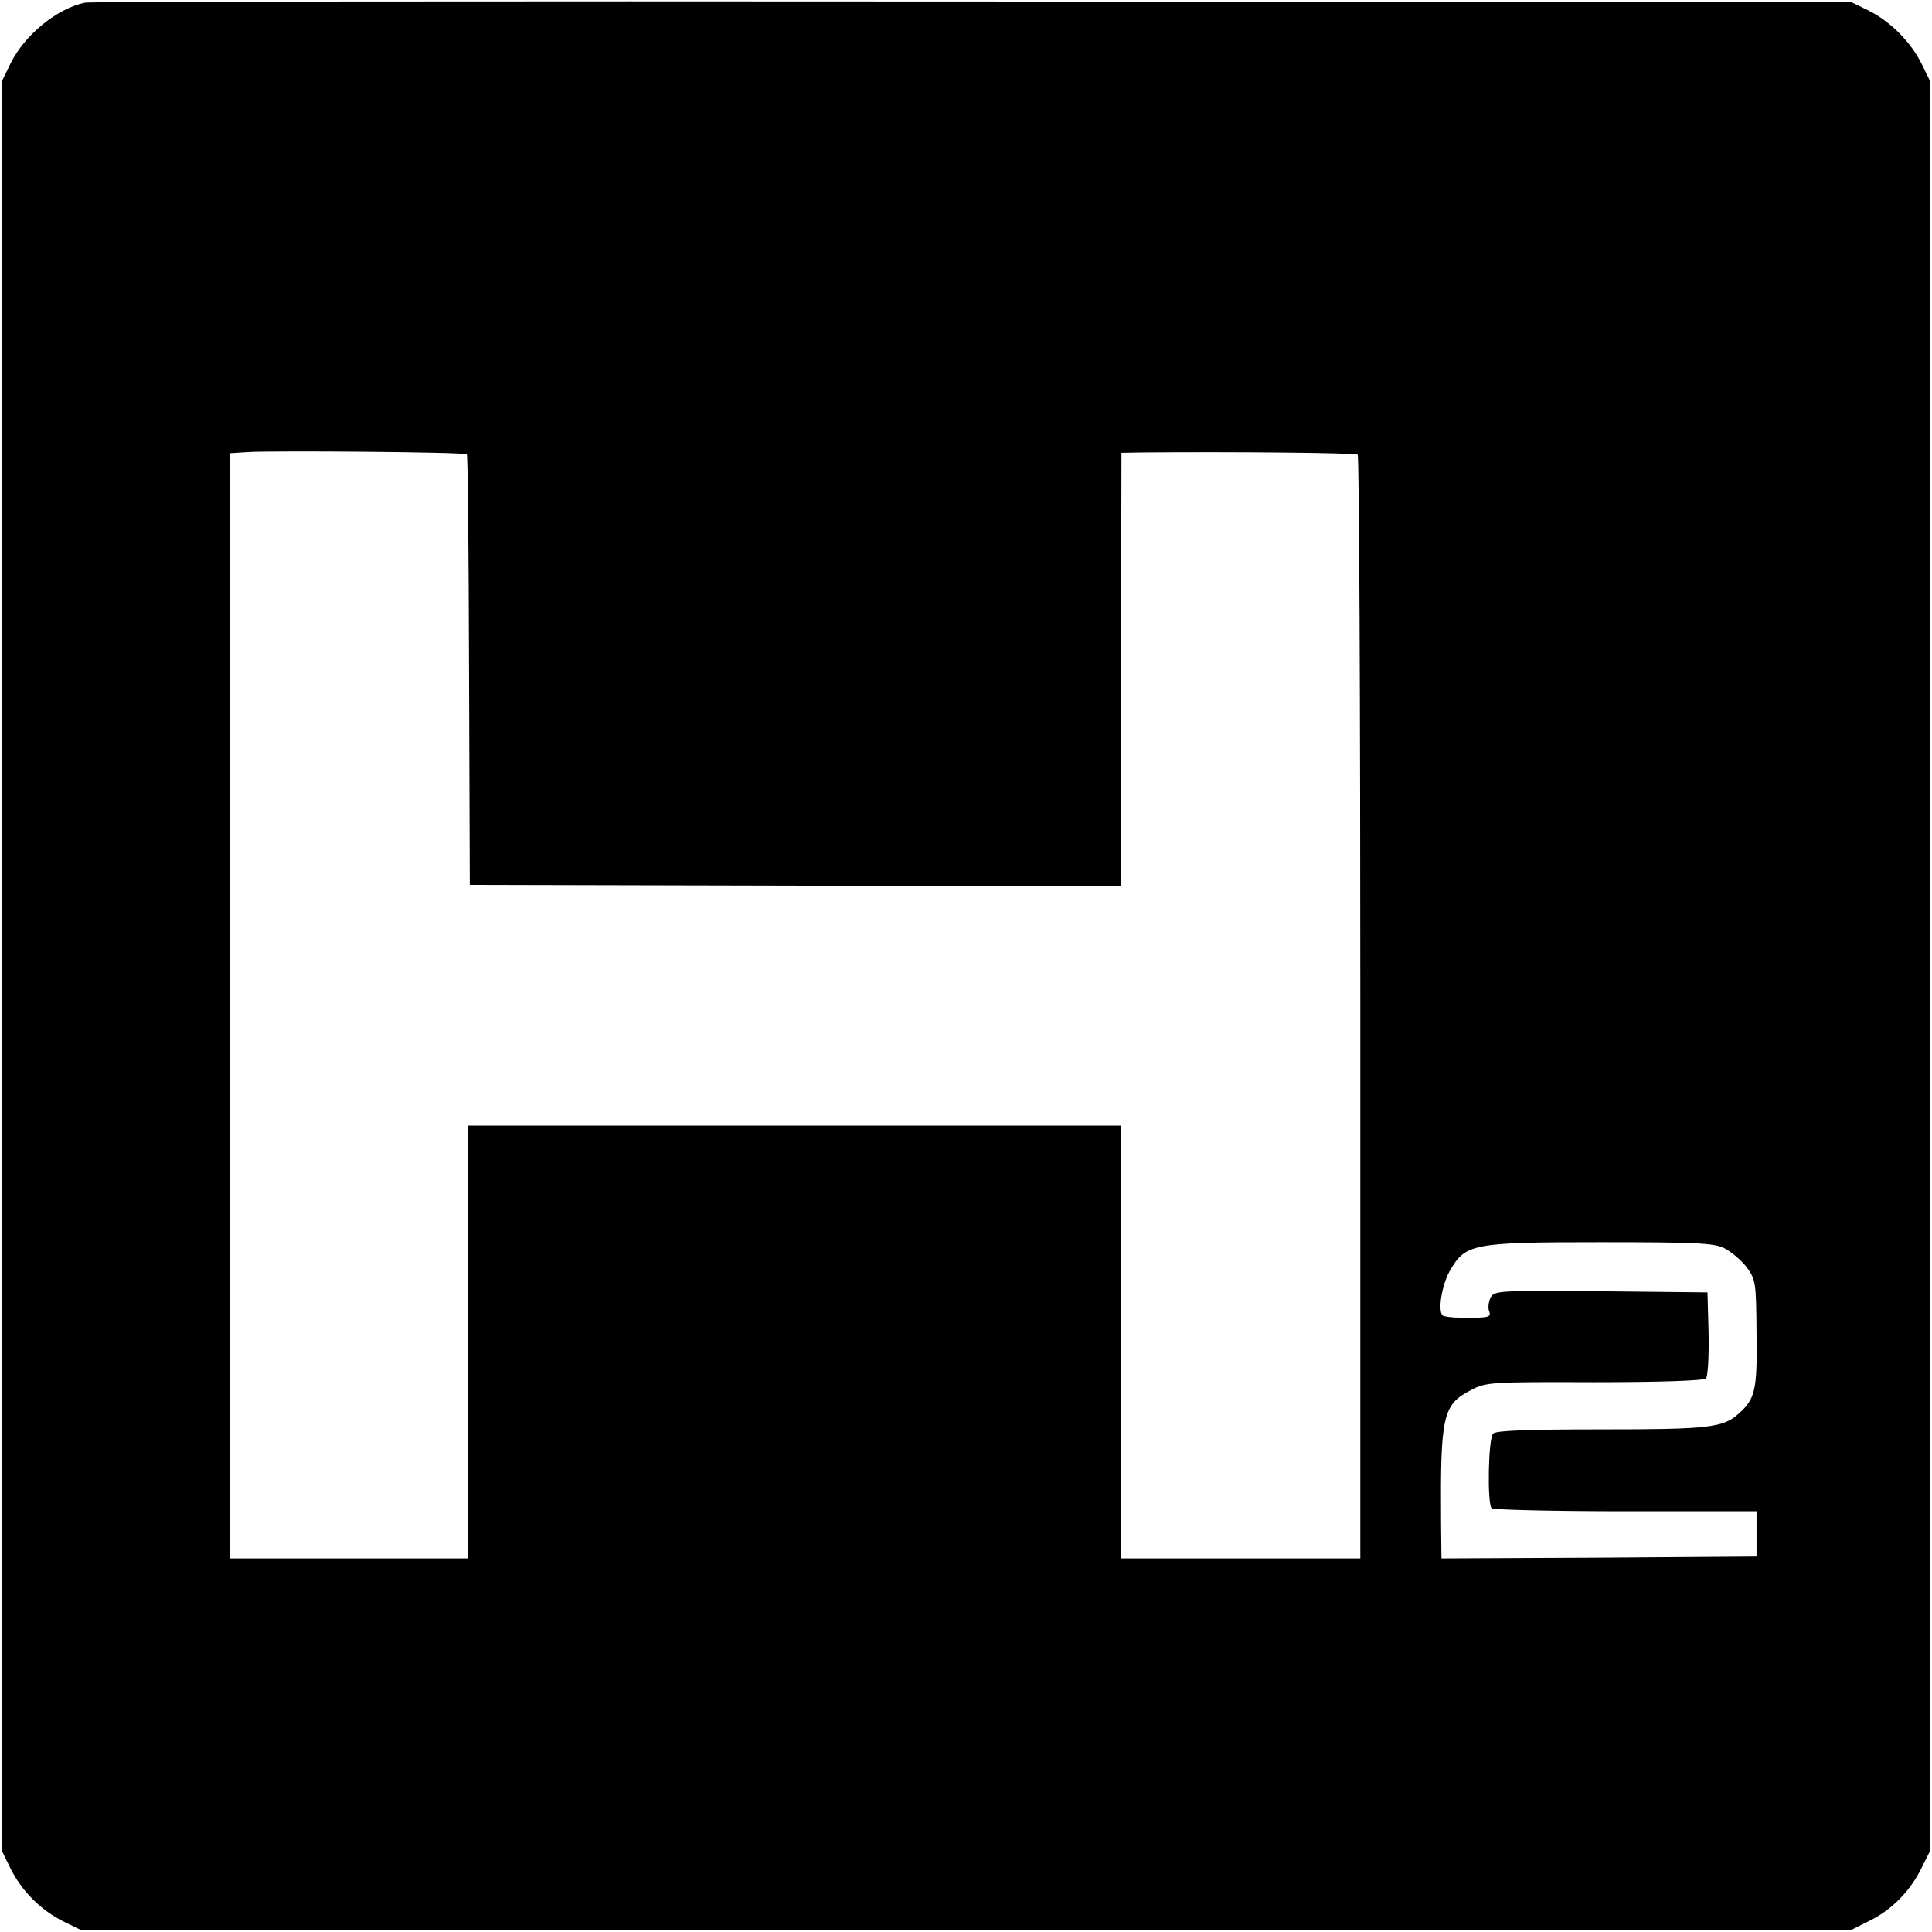 <?xml version="1.0" standalone="no"?>
<!DOCTYPE svg PUBLIC "-//W3C//DTD SVG 20010904//EN"
 "http://www.w3.org/TR/2001/REC-SVG-20010904/DTD/svg10.dtd">
<svg version="1.0" xmlns="http://www.w3.org/2000/svg"
 width="512pt" height="512pt" viewBox="0 0 512 512"
 preserveAspectRatio="xMidYMid meet">
<g transform="translate(0,512) scale(0.1,-0.1)"
fill="#000000" stroke="none">
<path d="M225 5113 c-75 -16 -160 -86 -197 -161 l-23 -47 0 -2345 0 -2345 23
-47 c30 -60 80 -110 140 -140 l47 -23 2345 0 2345 0 48 24 c60 29 109 79 139
140 l23 46 0 2345 0 2345 -22 45 c-29 59 -83 113 -141 142 l-47 23 -2330 1
c-1282 1 -2339 0 -2350 -3z m1012 -1197 c3 -2 5 -260 6 -573 l2 -568 863 -2
862 -1 0 96 c1 54 1 312 1 575 l1 477 61 1 c239 2 560 -1 565 -6 4 -3 7 -663
7 -1466 l0 -1459 -317 0 -317 0 0 508 c0 279 0 537 0 573 l-1 66 -865 0 -864
0 0 -541 c0 -298 0 -556 0 -573 l-1 -33 -315 0 -315 0 0 1464 0 1465 48 3 c70
4 574 0 579 -6z m3331 -2103 c18 -9 45 -31 60 -50 25 -34 26 -40 27 -177 2
-149 -3 -173 -47 -212 -41 -38 -82 -42 -366 -42 -189 0 -277 -3 -285 -11 -13
-13 -16 -185 -4 -198 5 -4 164 -8 355 -8 l347 0 0 -60 0 -60 -417 -3 -418 -2
-1 92 c-2 287 4 315 79 354 39 21 52 22 327 21 175 0 290 4 296 10 5 5 8 56 7
119 l-3 109 -282 3 c-271 2 -283 2 -293 -17 -5 -11 -7 -27 -4 -35 7 -17 0 -19
-74 -18 -24 0 -46 3 -49 6 -13 13 -2 79 18 116 42 74 58 78 397 78 249 0 302
-2 330 -15z"/>
</g>
</svg>
